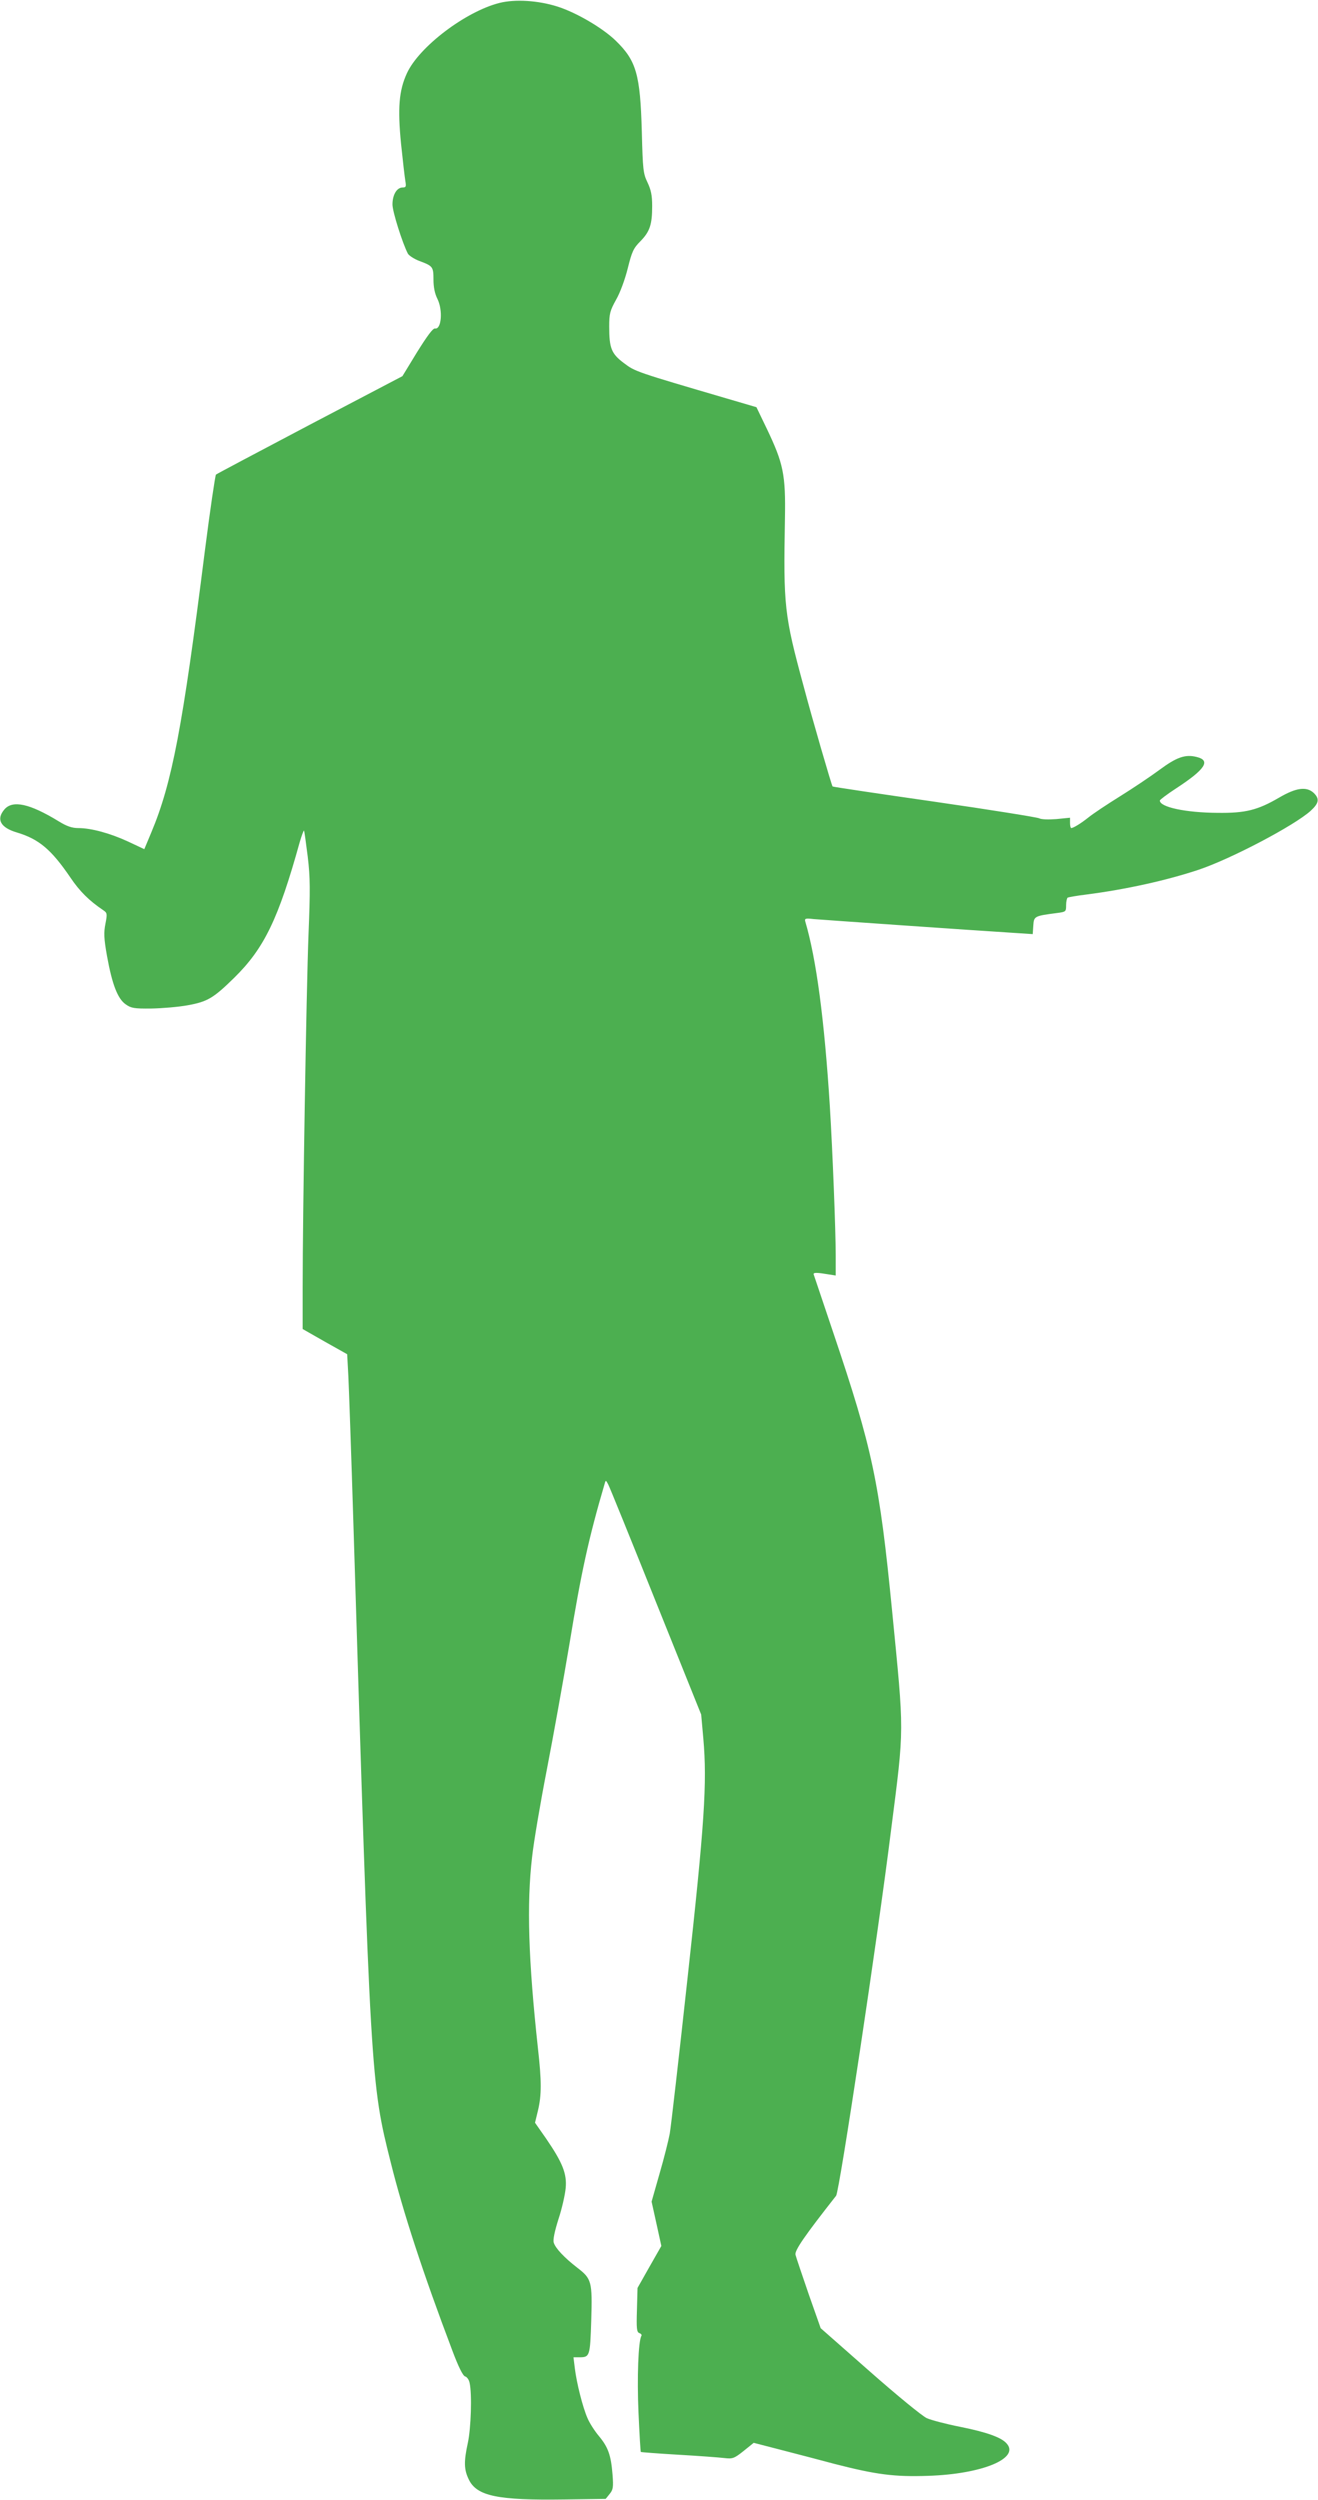 <?xml version="1.0" standalone="no"?>
<!DOCTYPE svg PUBLIC "-//W3C//DTD SVG 20010904//EN"
 "http://www.w3.org/TR/2001/REC-SVG-20010904/DTD/svg10.dtd">
<svg version="1.0" xmlns="http://www.w3.org/2000/svg"
 width="675pt" height="1280pt" viewBox="0 0 675 1280"
 preserveAspectRatio="xMidYMid meet">
<g transform="translate(0,1280) scale(0.1,-0.1)"
fill="#4caf50" stroke="none">
<path d="M2558 12785 c-174 -44 -412 -225 -474 -360 -41 -89 -48 -179 -30
-362 9 -87 19 -173 22 -190 5 -29 3 -33 -14 -33 -30 0 -52 -38 -52 -87 0 -37
51 -198 79 -252 6 -10 32 -27 58 -37 70 -26 73 -30 73 -96 0 -39 7 -72 20 -98
29 -58 21 -158 -12 -152 -11 2 -40 -38 -92 -121 l-75 -123 -473 -248 c-260
-137 -477 -252 -482 -256 -4 -5 -30 -181 -57 -392 -114 -904 -168 -1187 -274
-1440 l-36 -86 -83 39 c-91 42 -188 69 -255 69 -32 0 -59 9 -101 35 -149 91
-235 109 -277 61 -44 -51 -21 -94 65 -119 112 -34 175 -87 273 -231 48 -71 96
-118 167 -166 21 -14 22 -18 12 -70 -9 -45 -8 -75 8 -165 26 -144 54 -218 95
-247 28 -20 43 -23 132 -22 55 1 140 8 188 17 99 18 130 36 236 140 154 151
227 302 336 695 10 34 20 61 22 59 2 -3 10 -62 19 -133 13 -108 13 -172 4
-399 -11 -283 -30 -1435 -30 -1805 l0 -215 114 -65 114 -64 6 -111 c3 -60 15
-402 26 -760 88 -2849 89 -2861 191 -3267 64 -257 165 -566 315 -962 32 -86
55 -131 66 -134 9 -2 20 -17 23 -33 13 -57 7 -234 -9 -307 -21 -97 -20 -137 5
-188 41 -85 148 -107 490 -102 l211 3 20 25 c18 22 20 34 15 100 -8 99 -22
139 -70 197 -22 26 -48 67 -58 91 -25 56 -56 182 -65 255 l-7 57 29 0 c55 0
56 4 62 189 6 200 2 213 -72 270 -66 51 -112 100 -120 128 -5 14 5 60 24 120
18 54 34 126 37 159 7 74 -16 131 -101 255 l-56 80 15 62 c19 79 19 151 0 319
-49 451 -58 739 -30 979 8 75 42 275 75 445 33 170 85 460 116 644 61 372 99
545 181 824 5 18 6 18 18 -5 7 -13 117 -284 244 -601 l232 -577 11 -123 c20
-228 6 -436 -81 -1228 -44 -404 -85 -762 -91 -795 -6 -33 -29 -125 -52 -204
l-41 -144 25 -113 25 -114 -61 -107 -61 -108 -3 -112 c-3 -96 -1 -114 12 -119
9 -3 14 -10 11 -14 -16 -26 -23 -215 -15 -394 5 -109 10 -200 12 -201 2 -1 89
-8 193 -14 105 -6 210 -14 235 -17 42 -5 50 -2 98 36 l52 42 143 -37 c78 -20
200 -52 271 -71 214 -55 307 -67 480 -61 277 9 471 90 401 166 -27 31 -103 58
-238 85 -71 14 -147 34 -170 44 -24 11 -151 115 -293 240 l-251 221 -62 176
c-33 97 -64 187 -67 200 -5 22 47 97 208 302 17 21 214 1329 282 1876 68 532
67 483 5 1117 -65 664 -101 832 -301 1425 -54 160 -99 295 -101 300 -2 10 16
10 81 -1 l32 -5 0 103 c0 128 -16 536 -30 763 -28 444 -69 754 -126 947 -4 15
1 17 43 12 47 -4 807 -57 1015 -70 l107 -7 3 44 c3 48 6 49 121 64 46 6 47 7
47 40 0 19 4 36 8 39 4 2 48 10 98 16 201 26 409 72 574 127 166 56 489 226
572 301 43 39 47 62 16 92 -37 34 -90 27 -177 -24 -110 -64 -172 -80 -316 -78
-162 1 -295 29 -295 63 0 4 37 32 83 62 150 98 179 143 106 161 -59 15 -103
-1 -191 -66 -46 -34 -137 -95 -203 -136 -66 -41 -138 -89 -160 -107 -39 -31
-78 -55 -89 -55 -3 0 -6 12 -6 26 l0 27 -70 -7 c-41 -3 -77 -2 -88 4 -9 5
-251 44 -536 85 -286 41 -521 76 -522 78 -5 5 -106 353 -148 512 -100 368
-104 411 -96 860 4 226 -8 282 -93 460 l-53 110 -150 44 c-467 137 -471 138
-529 182 -64 48 -75 76 -75 187 0 66 4 81 35 137 21 36 46 105 60 161 21 85
29 103 65 139 48 49 60 85 60 180 0 55 -6 83 -24 121 -22 46 -24 64 -29 259
-8 295 -28 364 -134 467 -66 64 -200 143 -297 174 -100 32 -218 39 -298 19z"/>
</g>
</svg>
